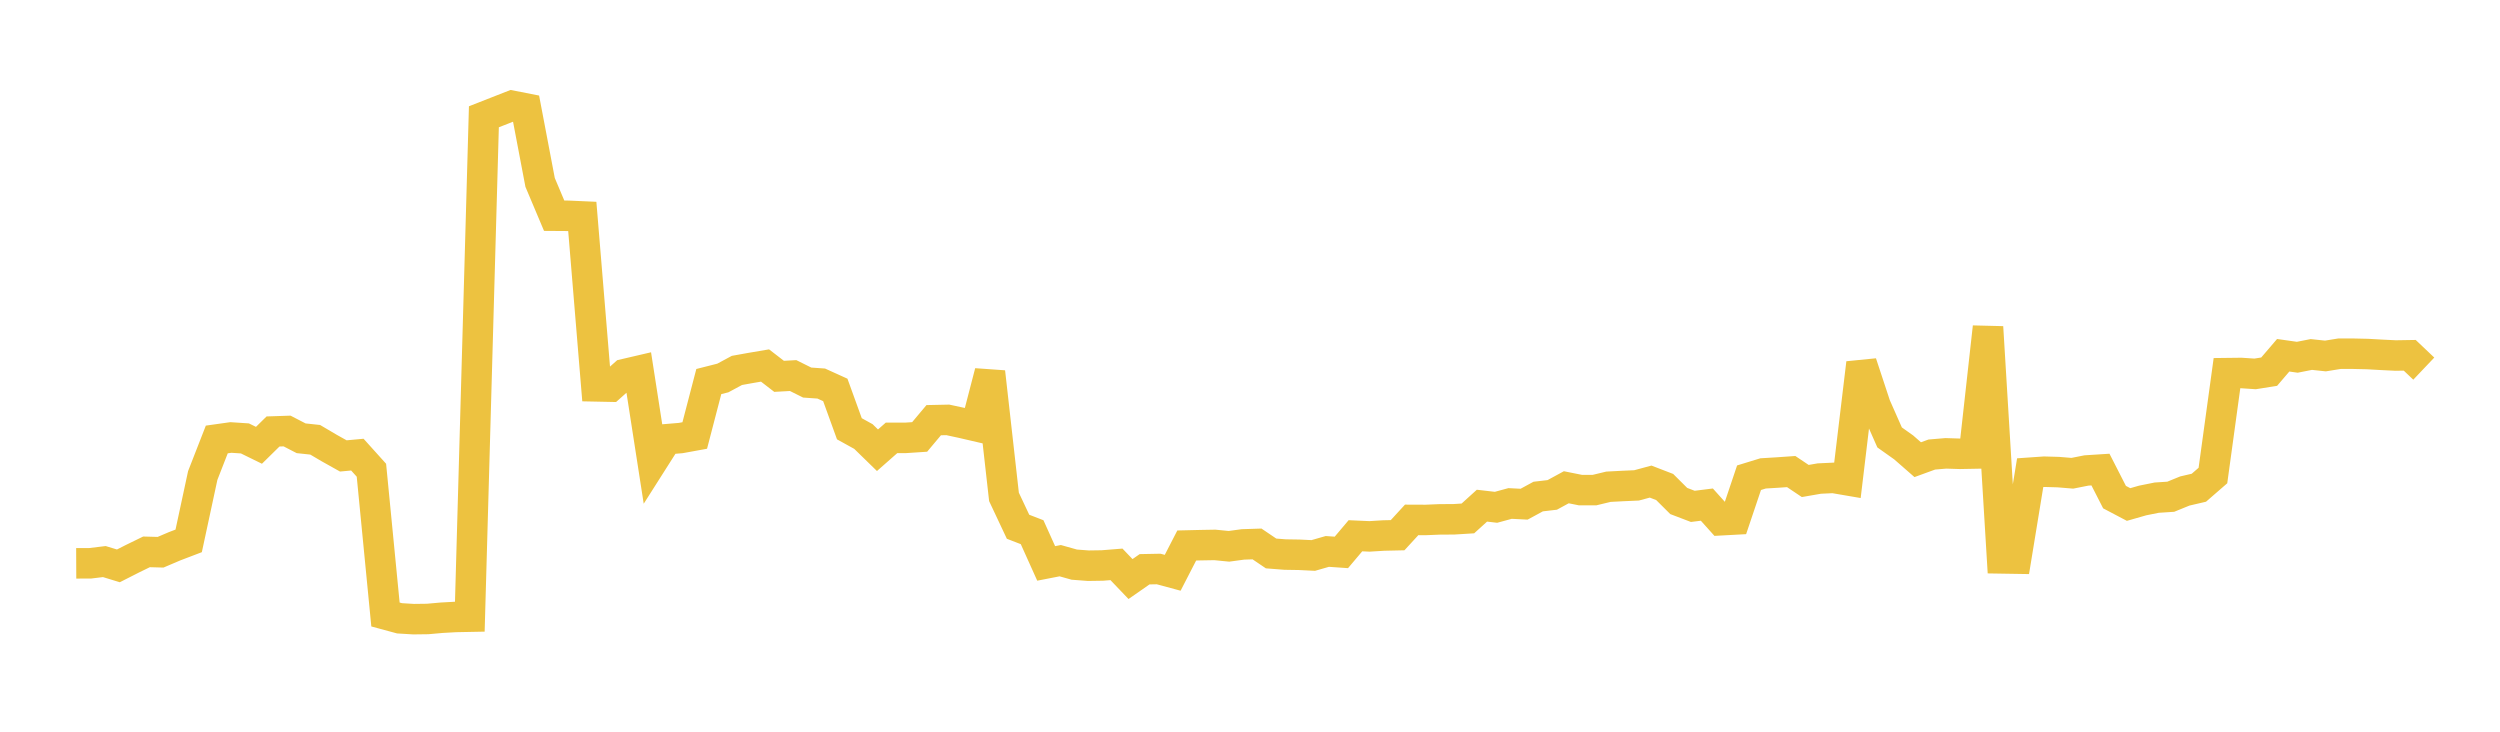 <svg width="164" height="48" xmlns="http://www.w3.org/2000/svg" xmlns:xlink="http://www.w3.org/1999/xlink"><path fill="none" stroke="rgb(237,194,64)" stroke-width="2" d="M5,36.955L5.922,36.951L6.844,36.839L7.766,37.121L8.689,36.652L9.611,36.202L10.533,36.227L11.455,35.834L12.377,35.482L13.299,31.193L14.222,28.829L15.144,28.699L16.066,28.76L16.988,29.212L17.91,28.305L18.832,28.274L19.754,28.751L20.677,28.85L21.599,29.393L22.521,29.909L23.443,29.824L24.365,30.847L25.287,40.311L26.21,40.561L27.132,40.617L28.054,40.605L28.976,40.523L29.898,40.472L30.82,40.454L31.743,7.661L32.665,7.299L33.587,6.938L34.509,7.119L35.431,11.966L36.353,14.151L37.275,14.157L38.198,14.198L39.12,25.346L40.042,25.365L40.964,24.543L41.886,24.328L42.808,30.266L43.731,28.813L44.653,28.736L45.575,28.568L46.497,25.03L47.419,24.796L48.341,24.3L49.263,24.134L50.186,23.977L51.108,24.688L52.03,24.637L52.952,25.096L53.874,25.161L54.796,25.579L55.719,28.127L56.641,28.637L57.563,29.536L58.485,28.723L59.407,28.724L60.329,28.663L61.251,27.564L62.174,27.544L63.096,27.743L64.018,27.957L64.94,24.404L65.862,32.597L66.784,34.555L67.707,34.912L68.629,36.96L69.551,36.78L70.473,37.04L71.395,37.11L72.317,37.096L73.24,37.022L74.162,37.986L75.084,37.344L76.006,37.326L76.928,37.575L77.85,35.785L78.772,35.763L79.695,35.747L80.617,35.838L81.539,35.713L82.461,35.683L83.383,36.307L84.305,36.379L85.228,36.394L86.15,36.439L87.072,36.174L87.994,36.238L88.916,35.146L89.838,35.187L90.76,35.13L91.683,35.109L92.605,34.105L93.527,34.109L94.449,34.071L95.371,34.066L96.293,34.009L97.216,33.172L98.138,33.279L99.06,33.028L99.982,33.075L100.904,32.574L101.826,32.466L102.749,31.964L103.671,32.149L104.593,32.152L105.515,31.93L106.437,31.882L107.359,31.841L108.281,31.592L109.204,31.948L110.126,32.866L111.048,33.218L111.97,33.102L112.892,34.129L113.814,34.079L114.737,31.338L115.659,31.055L116.581,30.999L117.503,30.935L118.425,31.553L119.347,31.393L120.269,31.35L121.192,31.508L122.114,23.817L123.036,26.61L123.958,28.695L124.88,29.349L125.802,30.155L126.725,29.818L127.647,29.74L128.569,29.769L129.491,29.752L130.413,21.456L131.335,36.631L132.257,36.646L133.18,31.008L134.102,30.944L135.024,30.97L135.946,31.046L136.868,30.863L137.79,30.804L138.713,32.61L139.635,33.096L140.557,32.832L141.479,32.646L142.401,32.586L143.323,32.21L144.246,31.995L145.168,31.194L146.09,24.478L147.012,24.467L147.934,24.528L148.856,24.382L149.778,23.305L150.701,23.436L151.623,23.254L152.545,23.353L153.467,23.204L154.389,23.204L155.311,23.225L156.234,23.277L157.156,23.322L158.078,23.307L159,24.182"></path></svg>